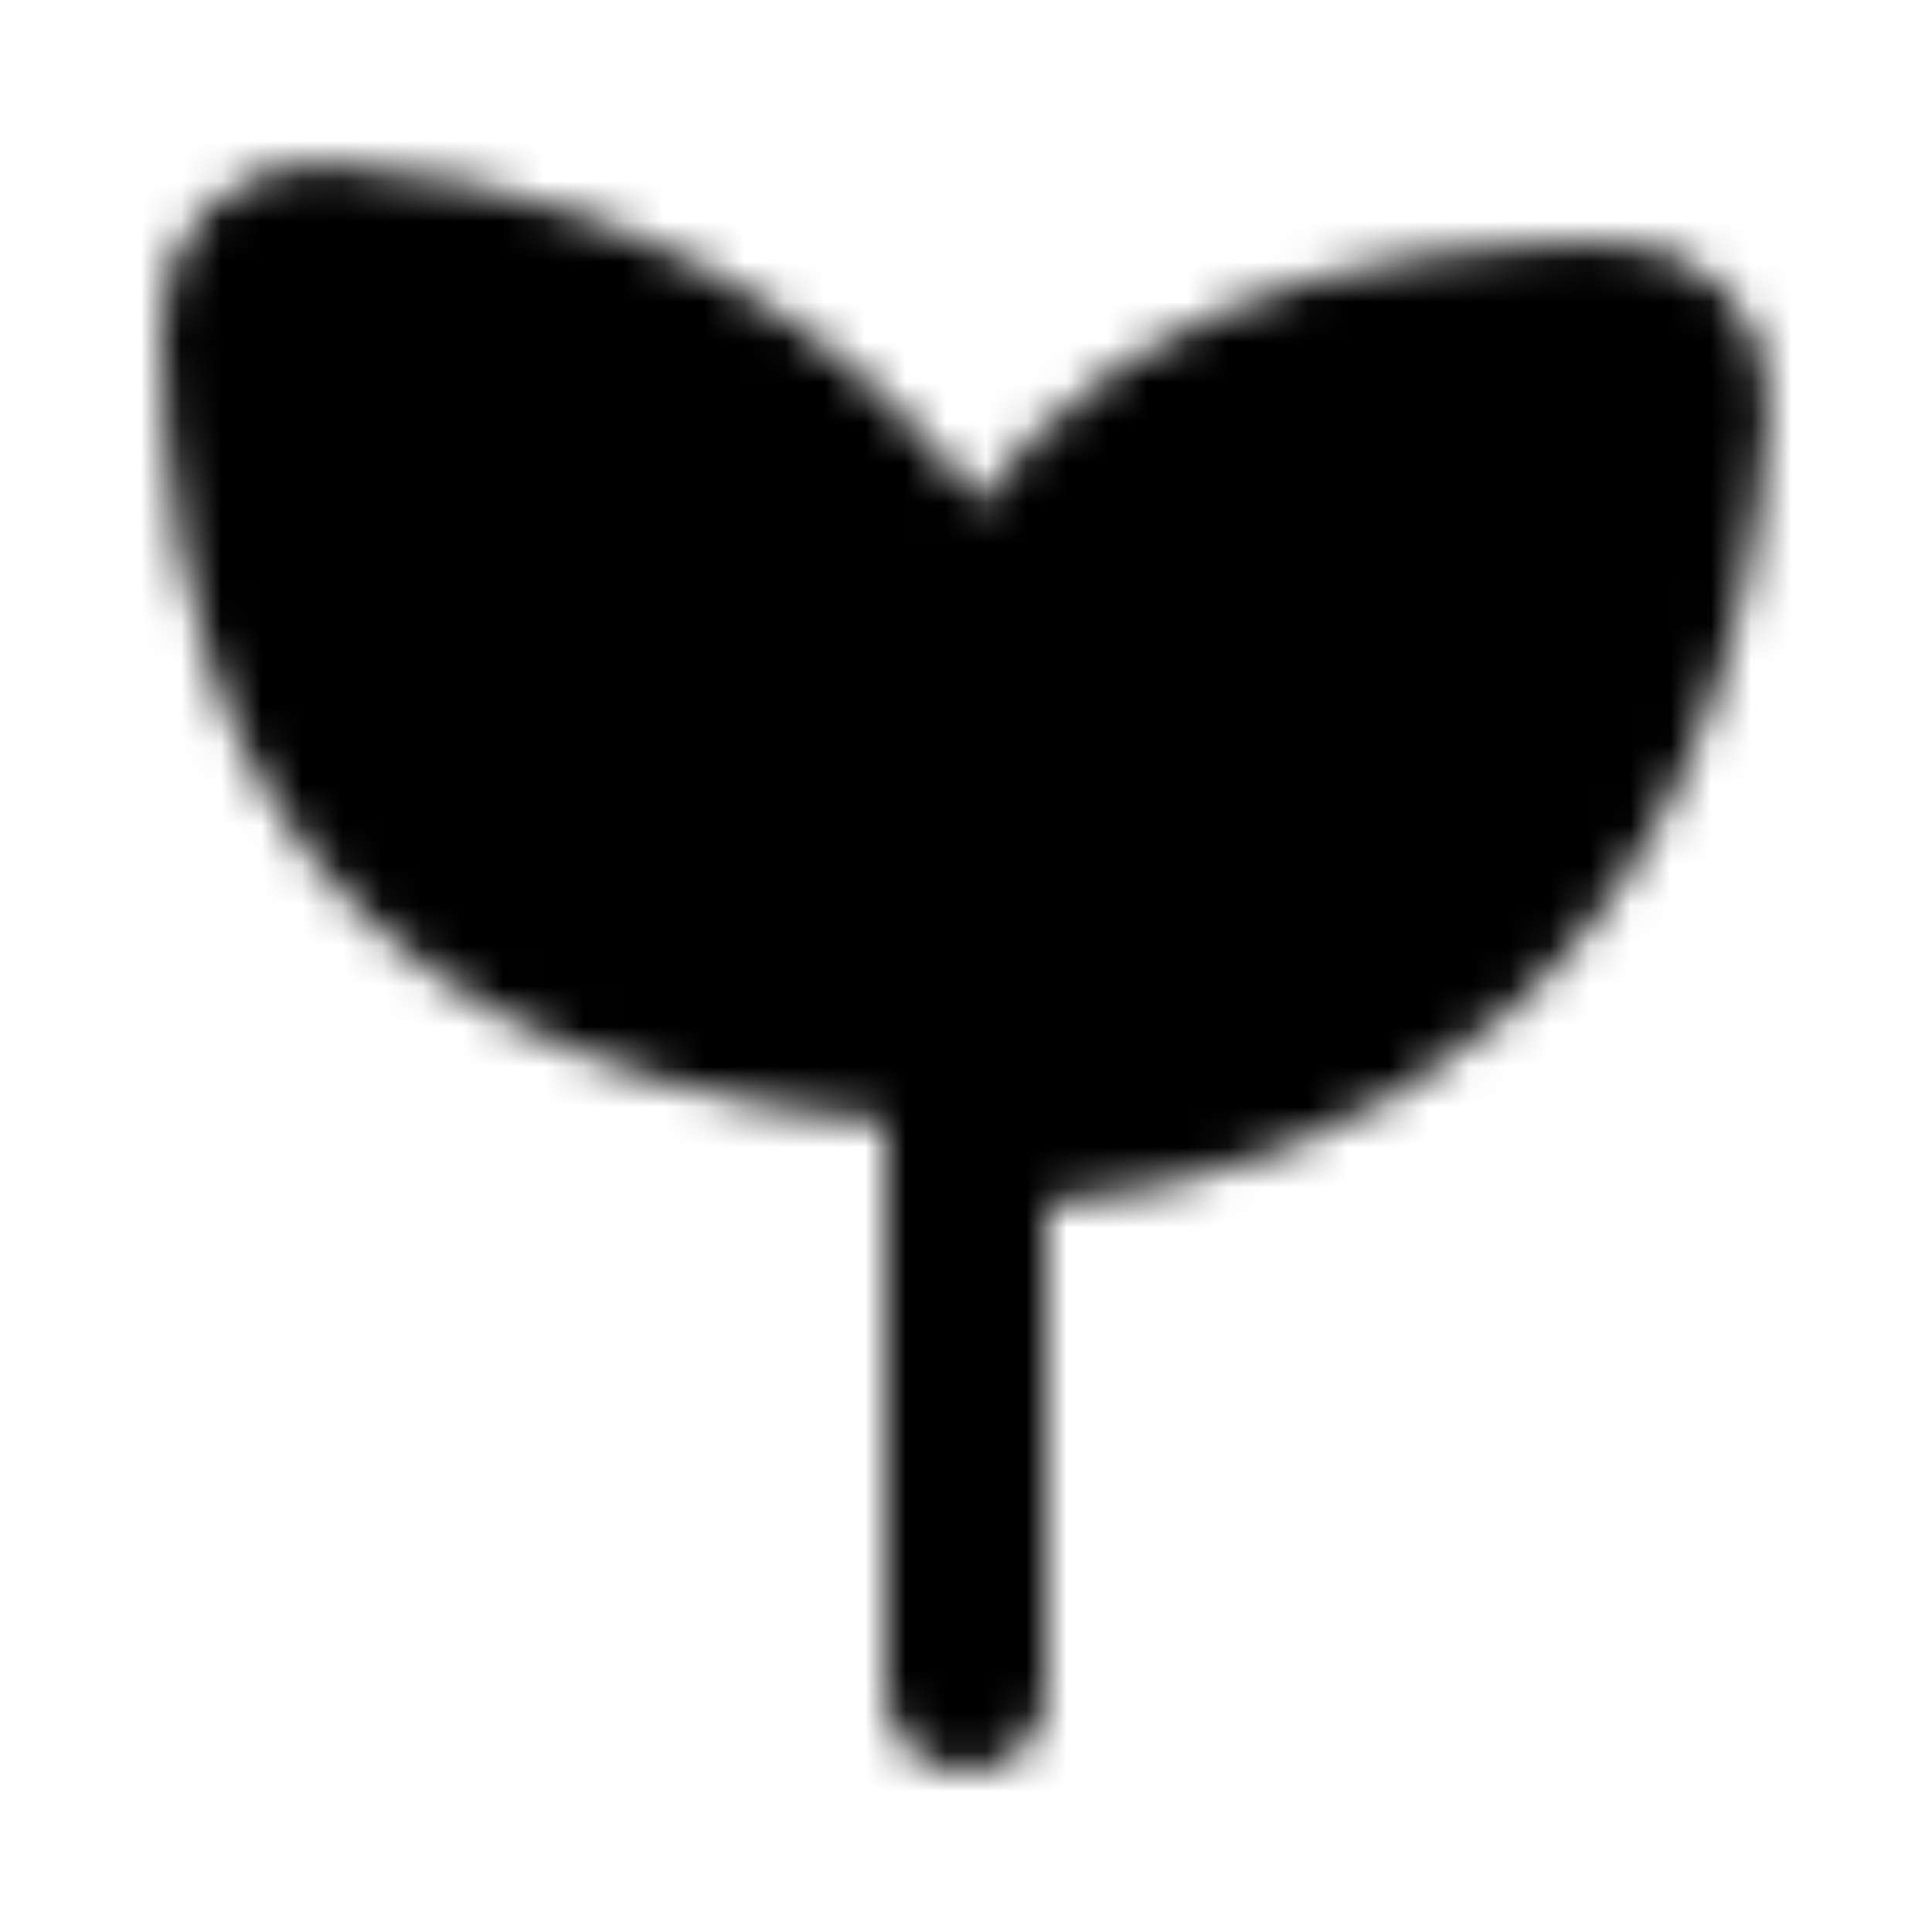 <?xml version="1.0" encoding="utf-8"?>
<!-- Generator: www.svgicons.com -->
<svg xmlns="http://www.w3.org/2000/svg" width="800" height="800" viewBox="0 0 48 48">
<defs><mask id="ipTSeedling0"><g fill="none" stroke="#fff" stroke-linecap="round" stroke-linejoin="round" stroke-width="4"><path d="M24 42V26"/><path fill="#555" d="M41.942 10.007c-.776 13.024-9.13 17.236-15.946 17.896C24.896 28.009 24 27.104 24 26v-8.372c0-.233.04-.468.125-.684C27.117 9.199 34.283 8.155 40 8.02c1.105-.027 2.006.884 1.94 1.987M7.998 6.072c9.329.685 14.197 6.091 15.836 9.558c.115.242.166.508.166.776v7.504c0 1.14-.96 2.055-2.094 1.94C7.337 24.384 6.11 14.786 6.009 8C5.993 6.894 6.897 5.99 8 6.072"/></g></mask></defs><path fill="currentColor" d="M0 0h48v48H0z" mask="url(#ipTSeedling0)"/>
</svg>